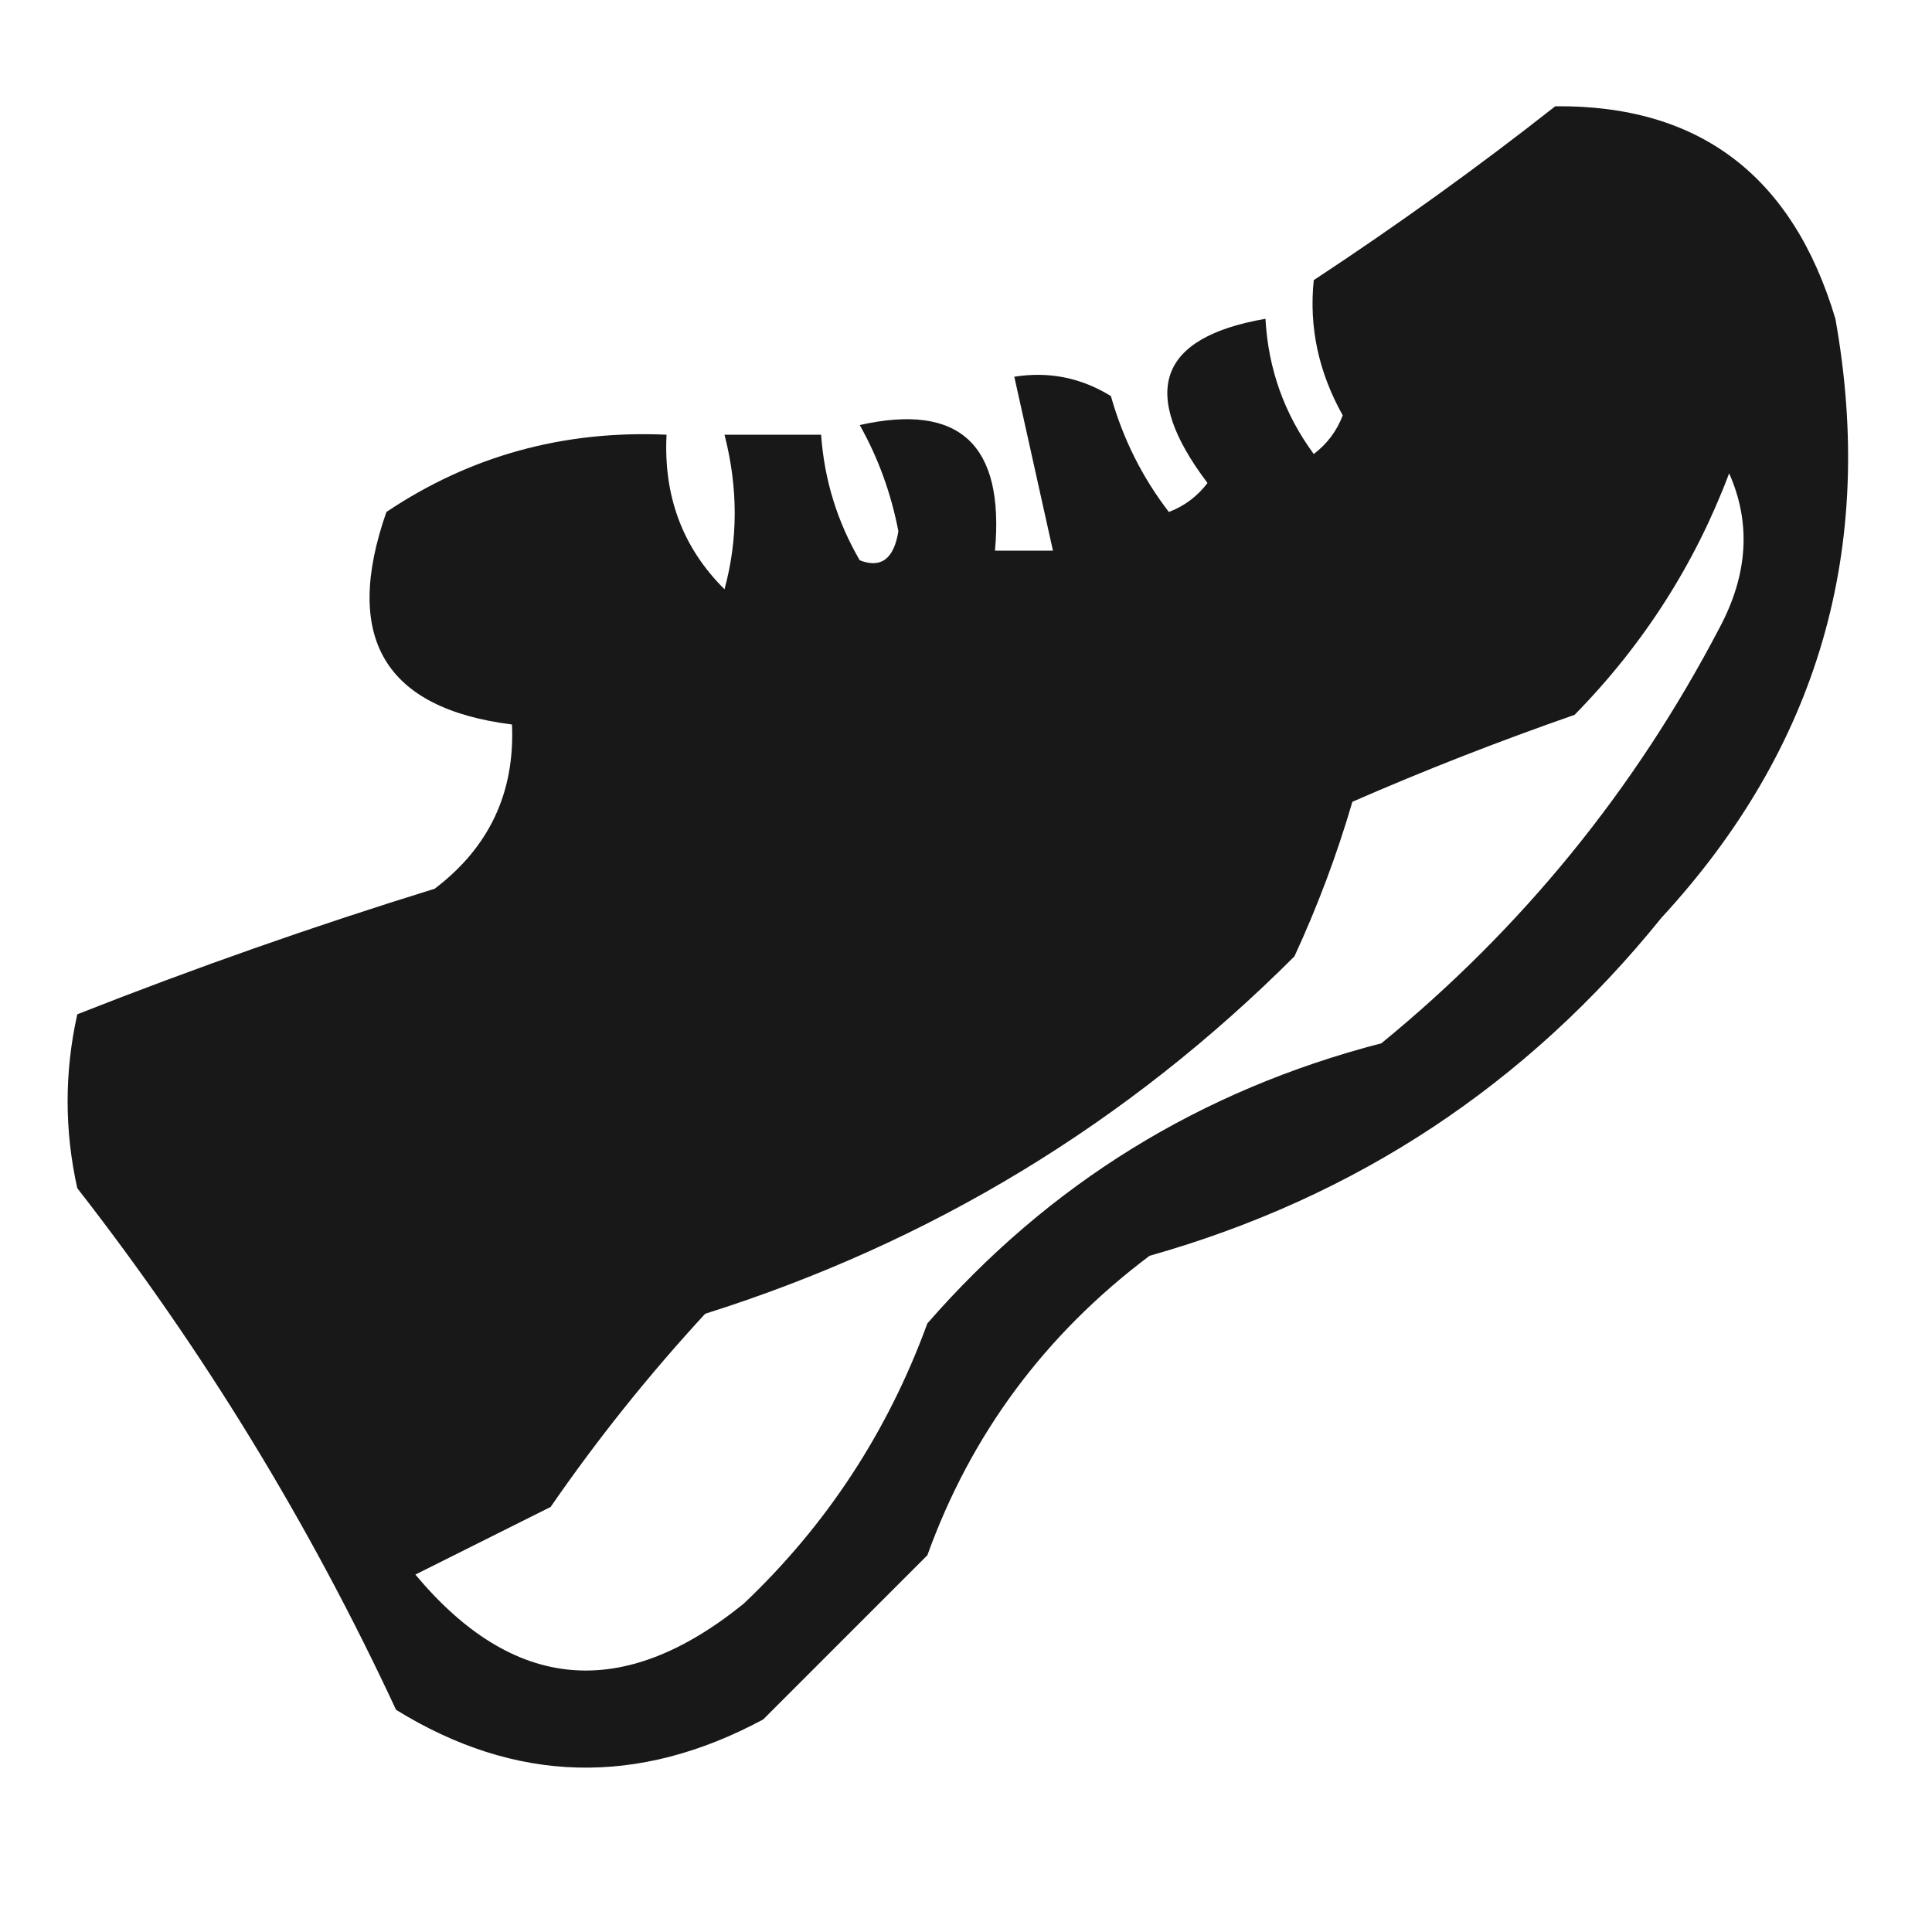 <?xml version="1.0" encoding="UTF-8"?>
<!DOCTYPE svg PUBLIC "-//W3C//DTD SVG 1.1//EN" "http://www.w3.org/Graphics/SVG/1.1/DTD/svg11.dtd">
<svg xmlns="http://www.w3.org/2000/svg" version="1.1" width="100px" height="100px" style="shape-rendering:geometricPrecision; text-rendering:geometricPrecision; image-rendering:optimizeQuality; fill-rule:evenodd; clip-rule:evenodd" xmlns:xlink="http://www.w3.org/1999/xlink">
<g><path style="opacity:0.904" fill="#000000" d="M 80.5,5.5 C 87.953,5.427 92.787,9.093 95,16.5C 97.119,28.362 94.119,38.696 86,47.5C 79.023,56.144 70.189,61.977 59.5,65C 54.096,69.061 50.262,74.228 48,80.5C 45.167,83.333 42.333,86.167 39.5,89C 33.016,92.483 26.683,92.317 20.5,88.5C 16.017,78.865 10.517,69.865 4,61.5C 3.333,58.5 3.333,55.5 4,52.5C 10.064,50.107 16.23,47.94 22.5,46C 25.321,43.859 26.654,41.025 26.5,37.5C 19.895,36.666 17.729,32.999 20,26.5C 24.33,23.596 29.163,22.263 34.5,22.5C 34.337,25.686 35.337,28.353 37.5,30.5C 38.205,27.911 38.205,25.244 37.5,22.5C 39.167,22.5 40.833,22.5 42.5,22.5C 42.665,24.827 43.331,26.994 44.5,29C 45.6,29.432 46.267,28.932 46.5,27.5C 46.125,25.541 45.459,23.707 44.5,22C 49.664,20.842 51.997,23.009 51.5,28.5C 52.5,28.5 53.5,28.5 54.5,28.5C 53.833,25.5 53.167,22.5 52.5,19.5C 54.288,19.215 55.955,19.548 57.5,20.5C 58.123,22.71 59.123,24.71 60.5,26.5C 61.308,26.192 61.975,25.692 62.5,25C 58.947,20.298 59.947,17.465 65.5,16.5C 65.643,19.097 66.477,21.431 68,23.5C 68.692,22.975 69.192,22.308 69.5,21.5C 68.248,19.265 67.748,16.931 68,14.5C 72.348,11.637 76.515,8.637 80.5,5.5 Z M 89.5,24.5 C 90.643,27.068 90.476,29.735 89,32.5C 84.621,40.876 78.787,48.043 71.5,54C 62.141,56.426 54.308,61.26 48,68.5C 45.952,74.103 42.786,78.936 38.5,83C 32.239,88.078 26.573,87.578 21.5,81.5C 23.824,80.338 26.158,79.171 28.5,78C 30.926,74.484 33.593,71.151 36.5,68C 48.184,64.312 58.351,58.145 67,49.5C 68.197,46.911 69.197,44.244 70,41.5C 73.709,39.879 77.542,38.379 81.5,37C 85.061,33.37 87.728,29.203 89.5,24.5 Z"/></g>
</svg>
